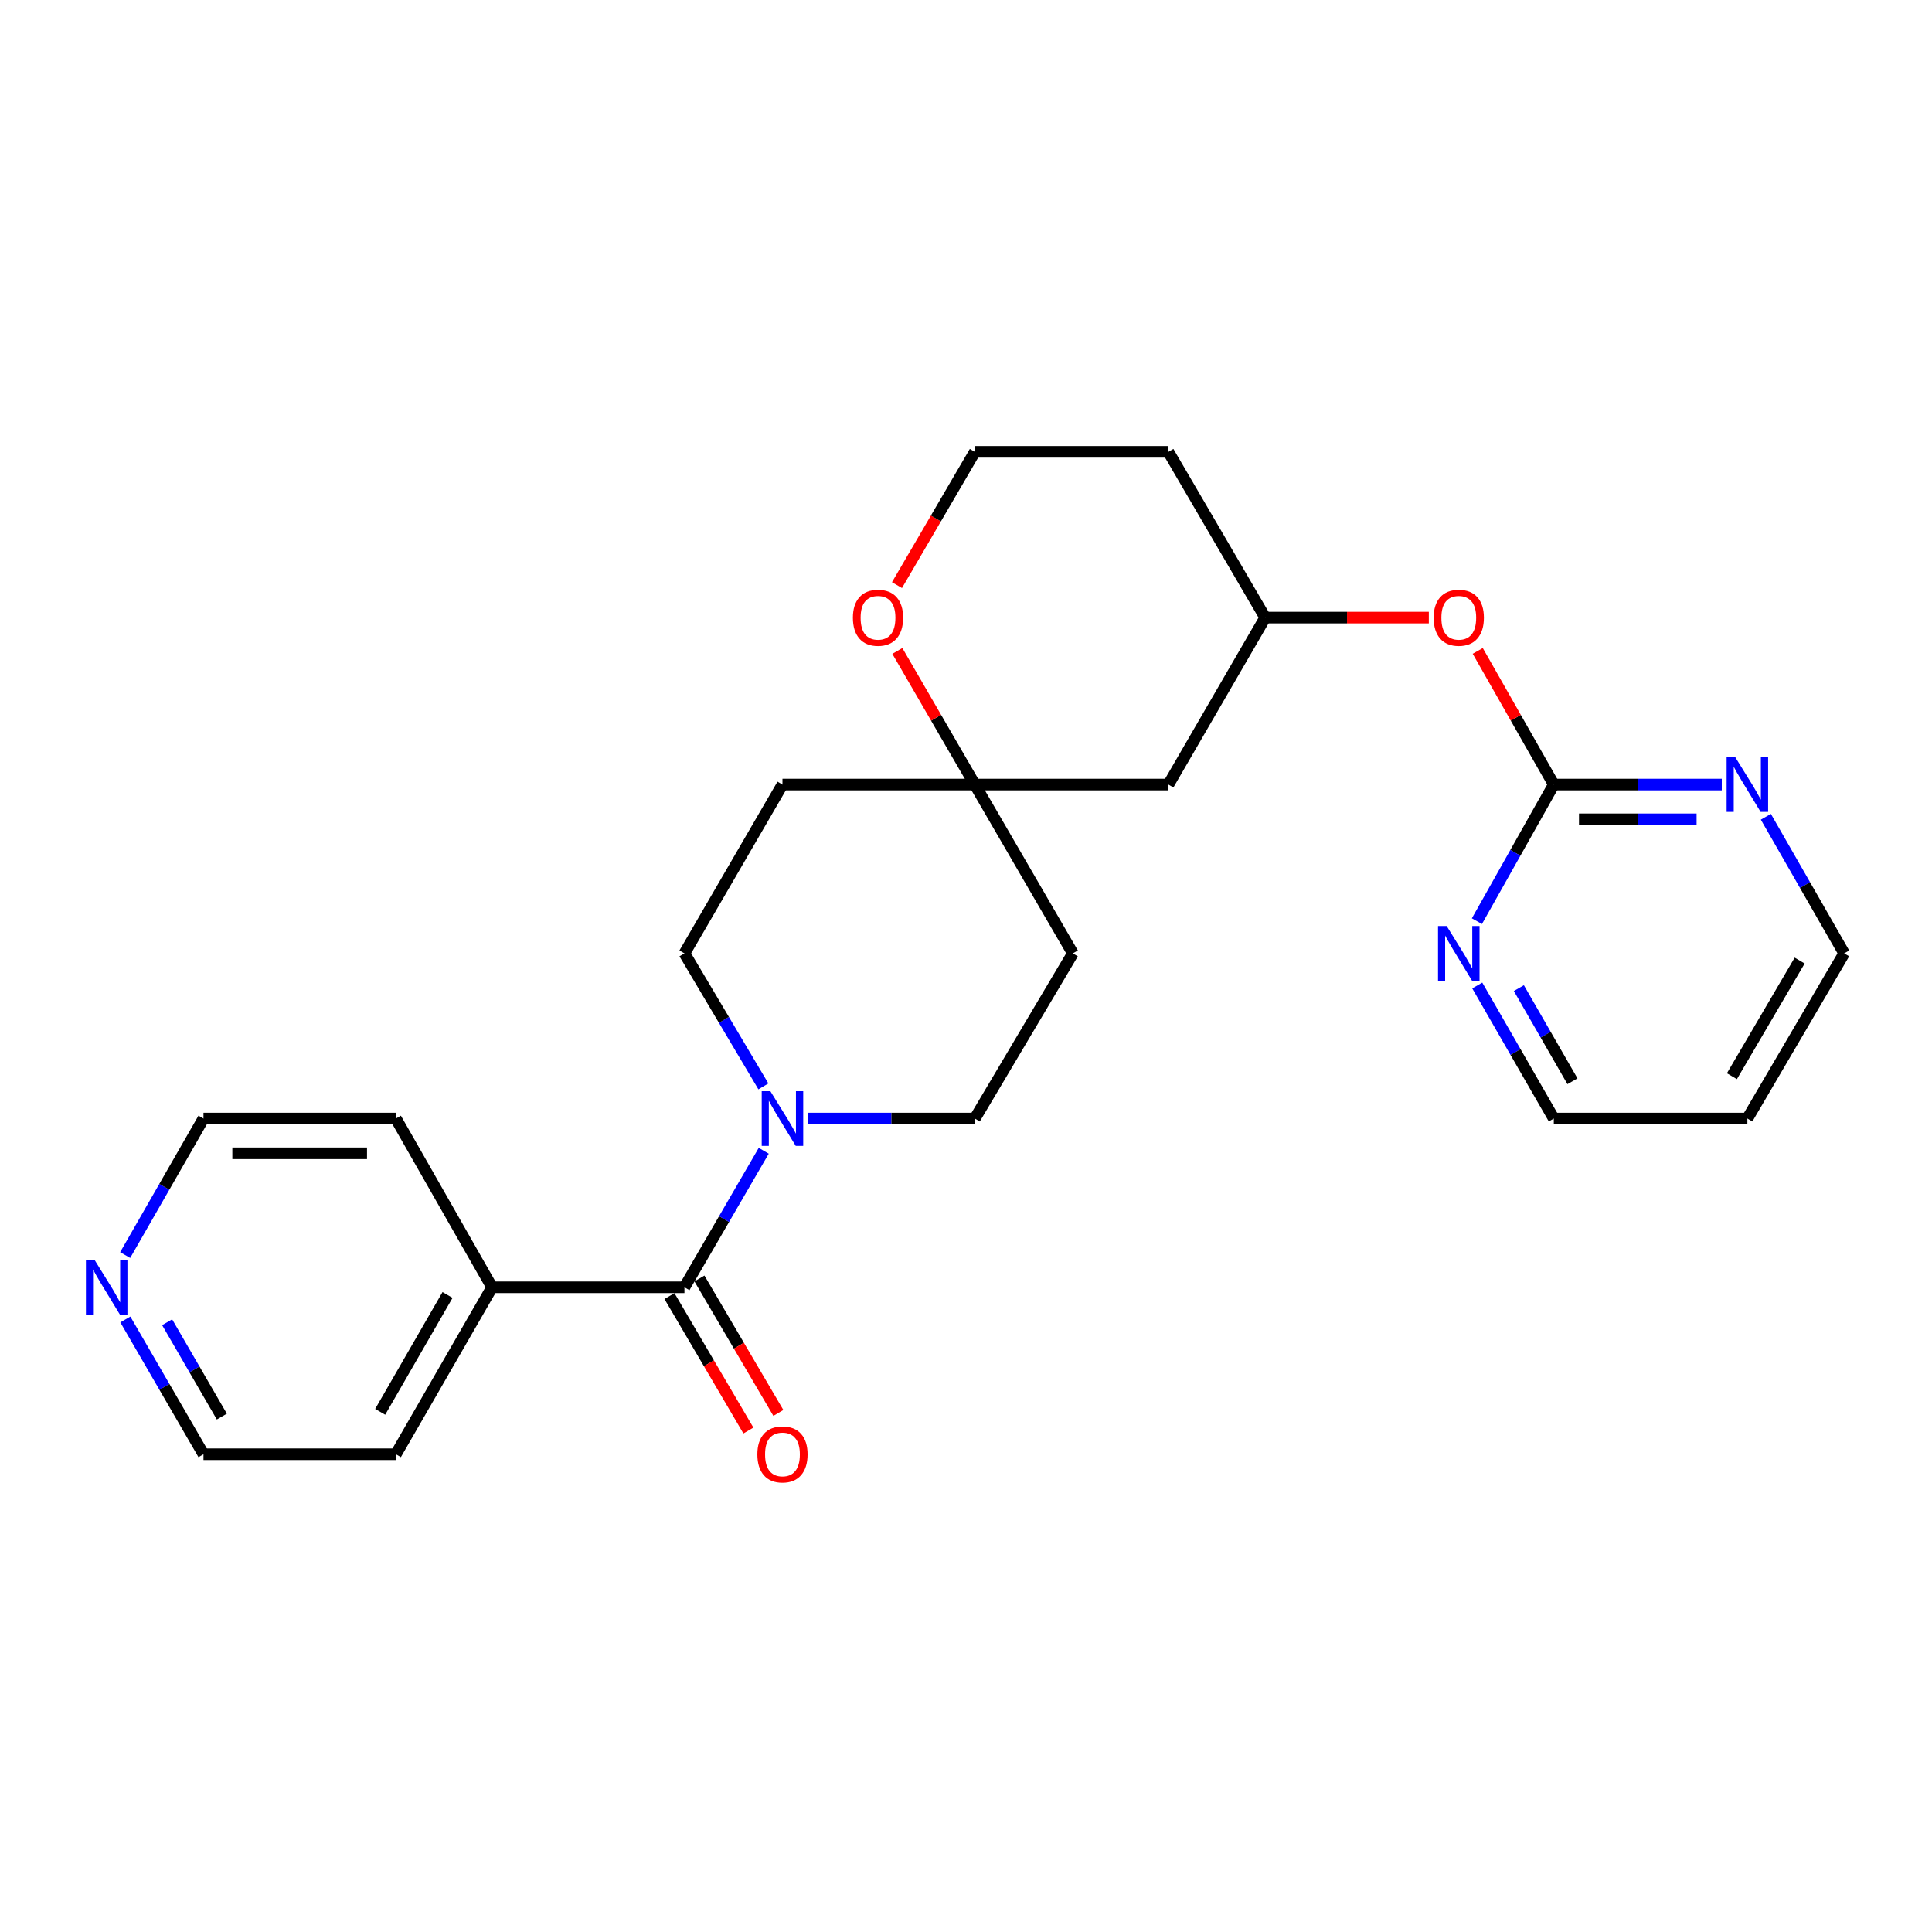 <?xml version='1.0' encoding='iso-8859-1'?>
<svg version='1.1' baseProfile='full'
              xmlns='http://www.w3.org/2000/svg'
                      xmlns:rdkit='http://www.rdkit.org/xml'
                      xmlns:xlink='http://www.w3.org/1999/xlink'
                  xml:space='preserve'
width='1000px' height='1000px' viewBox='0 0 1000 1000'>
<!-- END OF HEADER -->
<rect style='opacity:1.0;fill:#FFFFFF;stroke:none' width='1000' height='1000' x='0' y='0'> </rect>
<path class='bond-0' d='M 354.27,666.301 L 374.791,630.971' style='fill:none;fill-rule:evenodd;stroke:#000000;stroke-width:6px;stroke-linecap:butt;stroke-linejoin:miter;stroke-opacity:1' />
<path class='bond-0' d='M 374.791,630.971 L 395.312,595.642' style='fill:none;fill-rule:evenodd;stroke:#0000FF;stroke-width:6px;stroke-linecap:butt;stroke-linejoin:miter;stroke-opacity:1' />
<path class='bond-9' d='M 346.513,670.855 L 366.941,705.65' style='fill:none;fill-rule:evenodd;stroke:#000000;stroke-width:6px;stroke-linecap:butt;stroke-linejoin:miter;stroke-opacity:1' />
<path class='bond-9' d='M 366.941,705.65 L 387.368,740.445' style='fill:none;fill-rule:evenodd;stroke:#FF0000;stroke-width:6px;stroke-linecap:butt;stroke-linejoin:miter;stroke-opacity:1' />
<path class='bond-9' d='M 362.027,661.747 L 382.455,696.542' style='fill:none;fill-rule:evenodd;stroke:#000000;stroke-width:6px;stroke-linecap:butt;stroke-linejoin:miter;stroke-opacity:1' />
<path class='bond-9' d='M 382.455,696.542 L 402.883,731.336' style='fill:none;fill-rule:evenodd;stroke:#FF0000;stroke-width:6px;stroke-linecap:butt;stroke-linejoin:miter;stroke-opacity:1' />
<path class='bond-11' d='M 354.27,666.301 L 254.702,666.301' style='fill:none;fill-rule:evenodd;stroke:#000000;stroke-width:6px;stroke-linecap:butt;stroke-linejoin:miter;stroke-opacity:1' />
<path class='bond-5' d='M 418.233,578.957 L 461.402,578.957' style='fill:none;fill-rule:evenodd;stroke:#0000FF;stroke-width:6px;stroke-linecap:butt;stroke-linejoin:miter;stroke-opacity:1' />
<path class='bond-5' d='M 461.402,578.957 L 504.571,578.957' style='fill:none;fill-rule:evenodd;stroke:#000000;stroke-width:6px;stroke-linecap:butt;stroke-linejoin:miter;stroke-opacity:1' />
<path class='bond-6' d='M 395.126,562.311 L 374.698,527.886' style='fill:none;fill-rule:evenodd;stroke:#0000FF;stroke-width:6px;stroke-linecap:butt;stroke-linejoin:miter;stroke-opacity:1' />
<path class='bond-6' d='M 374.698,527.886 L 354.27,493.462' style='fill:none;fill-rule:evenodd;stroke:#000000;stroke-width:6px;stroke-linecap:butt;stroke-linejoin:miter;stroke-opacity:1' />
<path class='bond-1' d='M 804.244,406.087 L 784.56,371.498' style='fill:none;fill-rule:evenodd;stroke:#000000;stroke-width:6px;stroke-linecap:butt;stroke-linejoin:miter;stroke-opacity:1' />
<path class='bond-1' d='M 784.56,371.498 L 764.875,336.909' style='fill:none;fill-rule:evenodd;stroke:#FF0000;stroke-width:6px;stroke-linecap:butt;stroke-linejoin:miter;stroke-opacity:1' />
<path class='bond-3' d='M 804.244,406.087 L 847.721,406.087' style='fill:none;fill-rule:evenodd;stroke:#000000;stroke-width:6px;stroke-linecap:butt;stroke-linejoin:miter;stroke-opacity:1' />
<path class='bond-3' d='M 847.721,406.087 L 891.197,406.087' style='fill:none;fill-rule:evenodd;stroke:#0000FF;stroke-width:6px;stroke-linecap:butt;stroke-linejoin:miter;stroke-opacity:1' />
<path class='bond-3' d='M 817.287,424.078 L 847.721,424.078' style='fill:none;fill-rule:evenodd;stroke:#000000;stroke-width:6px;stroke-linecap:butt;stroke-linejoin:miter;stroke-opacity:1' />
<path class='bond-3' d='M 847.721,424.078 L 878.154,424.078' style='fill:none;fill-rule:evenodd;stroke:#0000FF;stroke-width:6px;stroke-linecap:butt;stroke-linejoin:miter;stroke-opacity:1' />
<path class='bond-4' d='M 804.244,406.087 L 784.343,441.441' style='fill:none;fill-rule:evenodd;stroke:#000000;stroke-width:6px;stroke-linecap:butt;stroke-linejoin:miter;stroke-opacity:1' />
<path class='bond-4' d='M 784.343,441.441 L 764.442,476.795' style='fill:none;fill-rule:evenodd;stroke:#0000FF;stroke-width:6px;stroke-linecap:butt;stroke-linejoin:miter;stroke-opacity:1' />
<path class='bond-2' d='M 504.571,406.087 L 405.004,406.087' style='fill:none;fill-rule:evenodd;stroke:#000000;stroke-width:6px;stroke-linecap:butt;stroke-linejoin:miter;stroke-opacity:1' />
<path class='bond-7' d='M 504.571,406.087 L 484.518,371.504' style='fill:none;fill-rule:evenodd;stroke:#000000;stroke-width:6px;stroke-linecap:butt;stroke-linejoin:miter;stroke-opacity:1' />
<path class='bond-7' d='M 484.518,371.504 L 464.465,336.92' style='fill:none;fill-rule:evenodd;stroke:#FF0000;stroke-width:6px;stroke-linecap:butt;stroke-linejoin:miter;stroke-opacity:1' />
<path class='bond-10' d='M 504.571,406.087 L 604.759,406.087' style='fill:none;fill-rule:evenodd;stroke:#000000;stroke-width:6px;stroke-linecap:butt;stroke-linejoin:miter;stroke-opacity:1' />
<path class='bond-26' d='M 504.571,406.087 L 555.305,493.462' style='fill:none;fill-rule:evenodd;stroke:#000000;stroke-width:6px;stroke-linecap:butt;stroke-linejoin:miter;stroke-opacity:1' />
<path class='bond-19' d='M 914.006,422.765 L 934.276,458.114' style='fill:none;fill-rule:evenodd;stroke:#0000FF;stroke-width:6px;stroke-linecap:butt;stroke-linejoin:miter;stroke-opacity:1' />
<path class='bond-19' d='M 934.276,458.114 L 954.545,493.462' style='fill:none;fill-rule:evenodd;stroke:#000000;stroke-width:6px;stroke-linecap:butt;stroke-linejoin:miter;stroke-opacity:1' />
<path class='bond-20' d='M 764.625,510.087 L 784.434,544.522' style='fill:none;fill-rule:evenodd;stroke:#0000FF;stroke-width:6px;stroke-linecap:butt;stroke-linejoin:miter;stroke-opacity:1' />
<path class='bond-20' d='M 784.434,544.522 L 804.244,578.957' style='fill:none;fill-rule:evenodd;stroke:#000000;stroke-width:6px;stroke-linecap:butt;stroke-linejoin:miter;stroke-opacity:1' />
<path class='bond-20' d='M 786.162,511.447 L 800.029,535.551' style='fill:none;fill-rule:evenodd;stroke:#0000FF;stroke-width:6px;stroke-linecap:butt;stroke-linejoin:miter;stroke-opacity:1' />
<path class='bond-20' d='M 800.029,535.551 L 813.896,559.655' style='fill:none;fill-rule:evenodd;stroke:#000000;stroke-width:6px;stroke-linecap:butt;stroke-linejoin:miter;stroke-opacity:1' />
<path class='bond-12' d='M 504.571,578.957 L 555.305,493.462' style='fill:none;fill-rule:evenodd;stroke:#000000;stroke-width:6px;stroke-linecap:butt;stroke-linejoin:miter;stroke-opacity:1' />
<path class='bond-13' d='M 354.27,493.462 L 405.004,406.087' style='fill:none;fill-rule:evenodd;stroke:#000000;stroke-width:6px;stroke-linecap:butt;stroke-linejoin:miter;stroke-opacity:1' />
<path class='bond-16' d='M 464.273,302.859 L 484.422,268.363' style='fill:none;fill-rule:evenodd;stroke:#FF0000;stroke-width:6px;stroke-linecap:butt;stroke-linejoin:miter;stroke-opacity:1' />
<path class='bond-16' d='M 484.422,268.363 L 504.571,233.868' style='fill:none;fill-rule:evenodd;stroke:#000000;stroke-width:6px;stroke-linecap:butt;stroke-linejoin:miter;stroke-opacity:1' />
<path class='bond-8' d='M 739.555,319.663 L 697.214,319.663' style='fill:none;fill-rule:evenodd;stroke:#FF0000;stroke-width:6px;stroke-linecap:butt;stroke-linejoin:miter;stroke-opacity:1' />
<path class='bond-8' d='M 697.214,319.663 L 654.873,319.663' style='fill:none;fill-rule:evenodd;stroke:#000000;stroke-width:6px;stroke-linecap:butt;stroke-linejoin:miter;stroke-opacity:1' />
<path class='bond-15' d='M 604.759,406.087 L 654.873,319.663' style='fill:none;fill-rule:evenodd;stroke:#000000;stroke-width:6px;stroke-linecap:butt;stroke-linejoin:miter;stroke-opacity:1' />
<path class='bond-23' d='M 254.702,666.301 L 204.899,578.957' style='fill:none;fill-rule:evenodd;stroke:#000000;stroke-width:6px;stroke-linecap:butt;stroke-linejoin:miter;stroke-opacity:1' />
<path class='bond-24' d='M 254.702,666.301 L 204.899,752.716' style='fill:none;fill-rule:evenodd;stroke:#000000;stroke-width:6px;stroke-linecap:butt;stroke-linejoin:miter;stroke-opacity:1' />
<path class='bond-24' d='M 231.645,670.28 L 196.782,730.77' style='fill:none;fill-rule:evenodd;stroke:#000000;stroke-width:6px;stroke-linecap:butt;stroke-linejoin:miter;stroke-opacity:1' />
<path class='bond-14' d='M 64.875,682.958 L 85.098,717.837' style='fill:none;fill-rule:evenodd;stroke:#0000FF;stroke-width:6px;stroke-linecap:butt;stroke-linejoin:miter;stroke-opacity:1' />
<path class='bond-14' d='M 85.098,717.837 L 105.321,752.716' style='fill:none;fill-rule:evenodd;stroke:#000000;stroke-width:6px;stroke-linecap:butt;stroke-linejoin:miter;stroke-opacity:1' />
<path class='bond-14' d='M 86.506,684.398 L 100.662,708.813' style='fill:none;fill-rule:evenodd;stroke:#0000FF;stroke-width:6px;stroke-linecap:butt;stroke-linejoin:miter;stroke-opacity:1' />
<path class='bond-14' d='M 100.662,708.813 L 114.818,733.228' style='fill:none;fill-rule:evenodd;stroke:#000000;stroke-width:6px;stroke-linecap:butt;stroke-linejoin:miter;stroke-opacity:1' />
<path class='bond-25' d='M 64.784,649.624 L 85.052,614.29' style='fill:none;fill-rule:evenodd;stroke:#0000FF;stroke-width:6px;stroke-linecap:butt;stroke-linejoin:miter;stroke-opacity:1' />
<path class='bond-25' d='M 85.052,614.29 L 105.321,578.957' style='fill:none;fill-rule:evenodd;stroke:#000000;stroke-width:6px;stroke-linecap:butt;stroke-linejoin:miter;stroke-opacity:1' />
<path class='bond-17' d='M 654.873,319.663 L 604.759,233.868' style='fill:none;fill-rule:evenodd;stroke:#000000;stroke-width:6px;stroke-linecap:butt;stroke-linejoin:miter;stroke-opacity:1' />
<path class='bond-27' d='M 504.571,233.868 L 604.759,233.868' style='fill:none;fill-rule:evenodd;stroke:#000000;stroke-width:6px;stroke-linecap:butt;stroke-linejoin:miter;stroke-opacity:1' />
<path class='bond-18' d='M 904.442,578.957 L 804.244,578.957' style='fill:none;fill-rule:evenodd;stroke:#000000;stroke-width:6px;stroke-linecap:butt;stroke-linejoin:miter;stroke-opacity:1' />
<path class='bond-28' d='M 904.442,578.957 L 954.545,493.462' style='fill:none;fill-rule:evenodd;stroke:#000000;stroke-width:6px;stroke-linecap:butt;stroke-linejoin:miter;stroke-opacity:1' />
<path class='bond-28' d='M 896.436,557.036 L 931.508,497.19' style='fill:none;fill-rule:evenodd;stroke:#000000;stroke-width:6px;stroke-linecap:butt;stroke-linejoin:miter;stroke-opacity:1' />
<path class='bond-21' d='M 105.321,752.716 L 204.899,752.716' style='fill:none;fill-rule:evenodd;stroke:#000000;stroke-width:6px;stroke-linecap:butt;stroke-linejoin:miter;stroke-opacity:1' />
<path class='bond-22' d='M 105.321,578.957 L 204.899,578.957' style='fill:none;fill-rule:evenodd;stroke:#000000;stroke-width:6px;stroke-linecap:butt;stroke-linejoin:miter;stroke-opacity:1' />
<path class='bond-22' d='M 120.257,596.947 L 189.962,596.947' style='fill:none;fill-rule:evenodd;stroke:#000000;stroke-width:6px;stroke-linecap:butt;stroke-linejoin:miter;stroke-opacity:1' />
<path  class='atom-1' d='M 398.744 564.797
L 408.024 579.797
Q 408.944 581.277, 410.424 583.957
Q 411.904 586.637, 411.984 586.797
L 411.984 564.797
L 415.744 564.797
L 415.744 593.117
L 411.864 593.117
L 401.904 576.717
Q 400.744 574.797, 399.504 572.597
Q 398.304 570.397, 397.944 569.717
L 397.944 593.117
L 394.264 593.117
L 394.264 564.797
L 398.744 564.797
' fill='#0000FF'/>
<path  class='atom-4' d='M 898.182 391.927
L 907.462 406.927
Q 908.382 408.407, 909.862 411.087
Q 911.342 413.767, 911.422 413.927
L 911.422 391.927
L 915.182 391.927
L 915.182 420.247
L 911.302 420.247
L 901.342 403.847
Q 900.182 401.927, 898.942 399.727
Q 897.742 397.527, 897.382 396.847
L 897.382 420.247
L 893.702 420.247
L 893.702 391.927
L 898.182 391.927
' fill='#0000FF'/>
<path  class='atom-5' d='M 748.8 479.302
L 758.08 494.302
Q 759 495.782, 760.48 498.462
Q 761.96 501.142, 762.04 501.302
L 762.04 479.302
L 765.8 479.302
L 765.8 507.622
L 761.92 507.622
L 751.96 491.222
Q 750.8 489.302, 749.56 487.102
Q 748.36 484.902, 748 484.222
L 748 507.622
L 744.32 507.622
L 744.32 479.302
L 748.8 479.302
' fill='#0000FF'/>
<path  class='atom-8' d='M 441.458 319.743
Q 441.458 312.943, 444.818 309.143
Q 448.178 305.343, 454.458 305.343
Q 460.738 305.343, 464.098 309.143
Q 467.458 312.943, 467.458 319.743
Q 467.458 326.623, 464.058 330.543
Q 460.658 334.423, 454.458 334.423
Q 448.218 334.423, 444.818 330.543
Q 441.458 326.663, 441.458 319.743
M 454.458 331.223
Q 458.778 331.223, 461.098 328.343
Q 463.458 325.423, 463.458 319.743
Q 463.458 314.183, 461.098 311.383
Q 458.778 308.543, 454.458 308.543
Q 450.138 308.543, 447.778 311.343
Q 445.458 314.143, 445.458 319.743
Q 445.458 325.463, 447.778 328.343
Q 450.138 331.223, 454.458 331.223
' fill='#FF0000'/>
<path  class='atom-9' d='M 742.06 319.743
Q 742.06 312.943, 745.42 309.143
Q 748.78 305.343, 755.06 305.343
Q 761.34 305.343, 764.7 309.143
Q 768.06 312.943, 768.06 319.743
Q 768.06 326.623, 764.66 330.543
Q 761.26 334.423, 755.06 334.423
Q 748.82 334.423, 745.42 330.543
Q 742.06 326.663, 742.06 319.743
M 755.06 331.223
Q 759.38 331.223, 761.7 328.343
Q 764.06 325.423, 764.06 319.743
Q 764.06 314.183, 761.7 311.383
Q 759.38 308.543, 755.06 308.543
Q 750.74 308.543, 748.38 311.343
Q 746.06 314.143, 746.06 319.743
Q 746.06 325.463, 748.38 328.343
Q 750.74 331.223, 755.06 331.223
' fill='#FF0000'/>
<path  class='atom-10' d='M 392.004 752.796
Q 392.004 745.996, 395.364 742.196
Q 398.724 738.396, 405.004 738.396
Q 411.284 738.396, 414.644 742.196
Q 418.004 745.996, 418.004 752.796
Q 418.004 759.676, 414.604 763.596
Q 411.204 767.476, 405.004 767.476
Q 398.764 767.476, 395.364 763.596
Q 392.004 759.716, 392.004 752.796
M 405.004 764.276
Q 409.324 764.276, 411.644 761.396
Q 414.004 758.476, 414.004 752.796
Q 414.004 747.236, 411.644 744.436
Q 409.324 741.596, 405.004 741.596
Q 400.684 741.596, 398.324 744.396
Q 396.004 747.196, 396.004 752.796
Q 396.004 758.516, 398.324 761.396
Q 400.684 764.276, 405.004 764.276
' fill='#FF0000'/>
<path  class='atom-15' d='M 48.957 652.141
L 58.237 667.141
Q 59.157 668.621, 60.637 671.301
Q 62.117 673.981, 62.197 674.141
L 62.197 652.141
L 65.957 652.141
L 65.957 680.461
L 62.077 680.461
L 52.117 664.061
Q 50.957 662.141, 49.717 659.941
Q 48.517 657.741, 48.157 657.061
L 48.157 680.461
L 44.477 680.461
L 44.477 652.141
L 48.957 652.141
' fill='#0000FF'/>
</svg>
